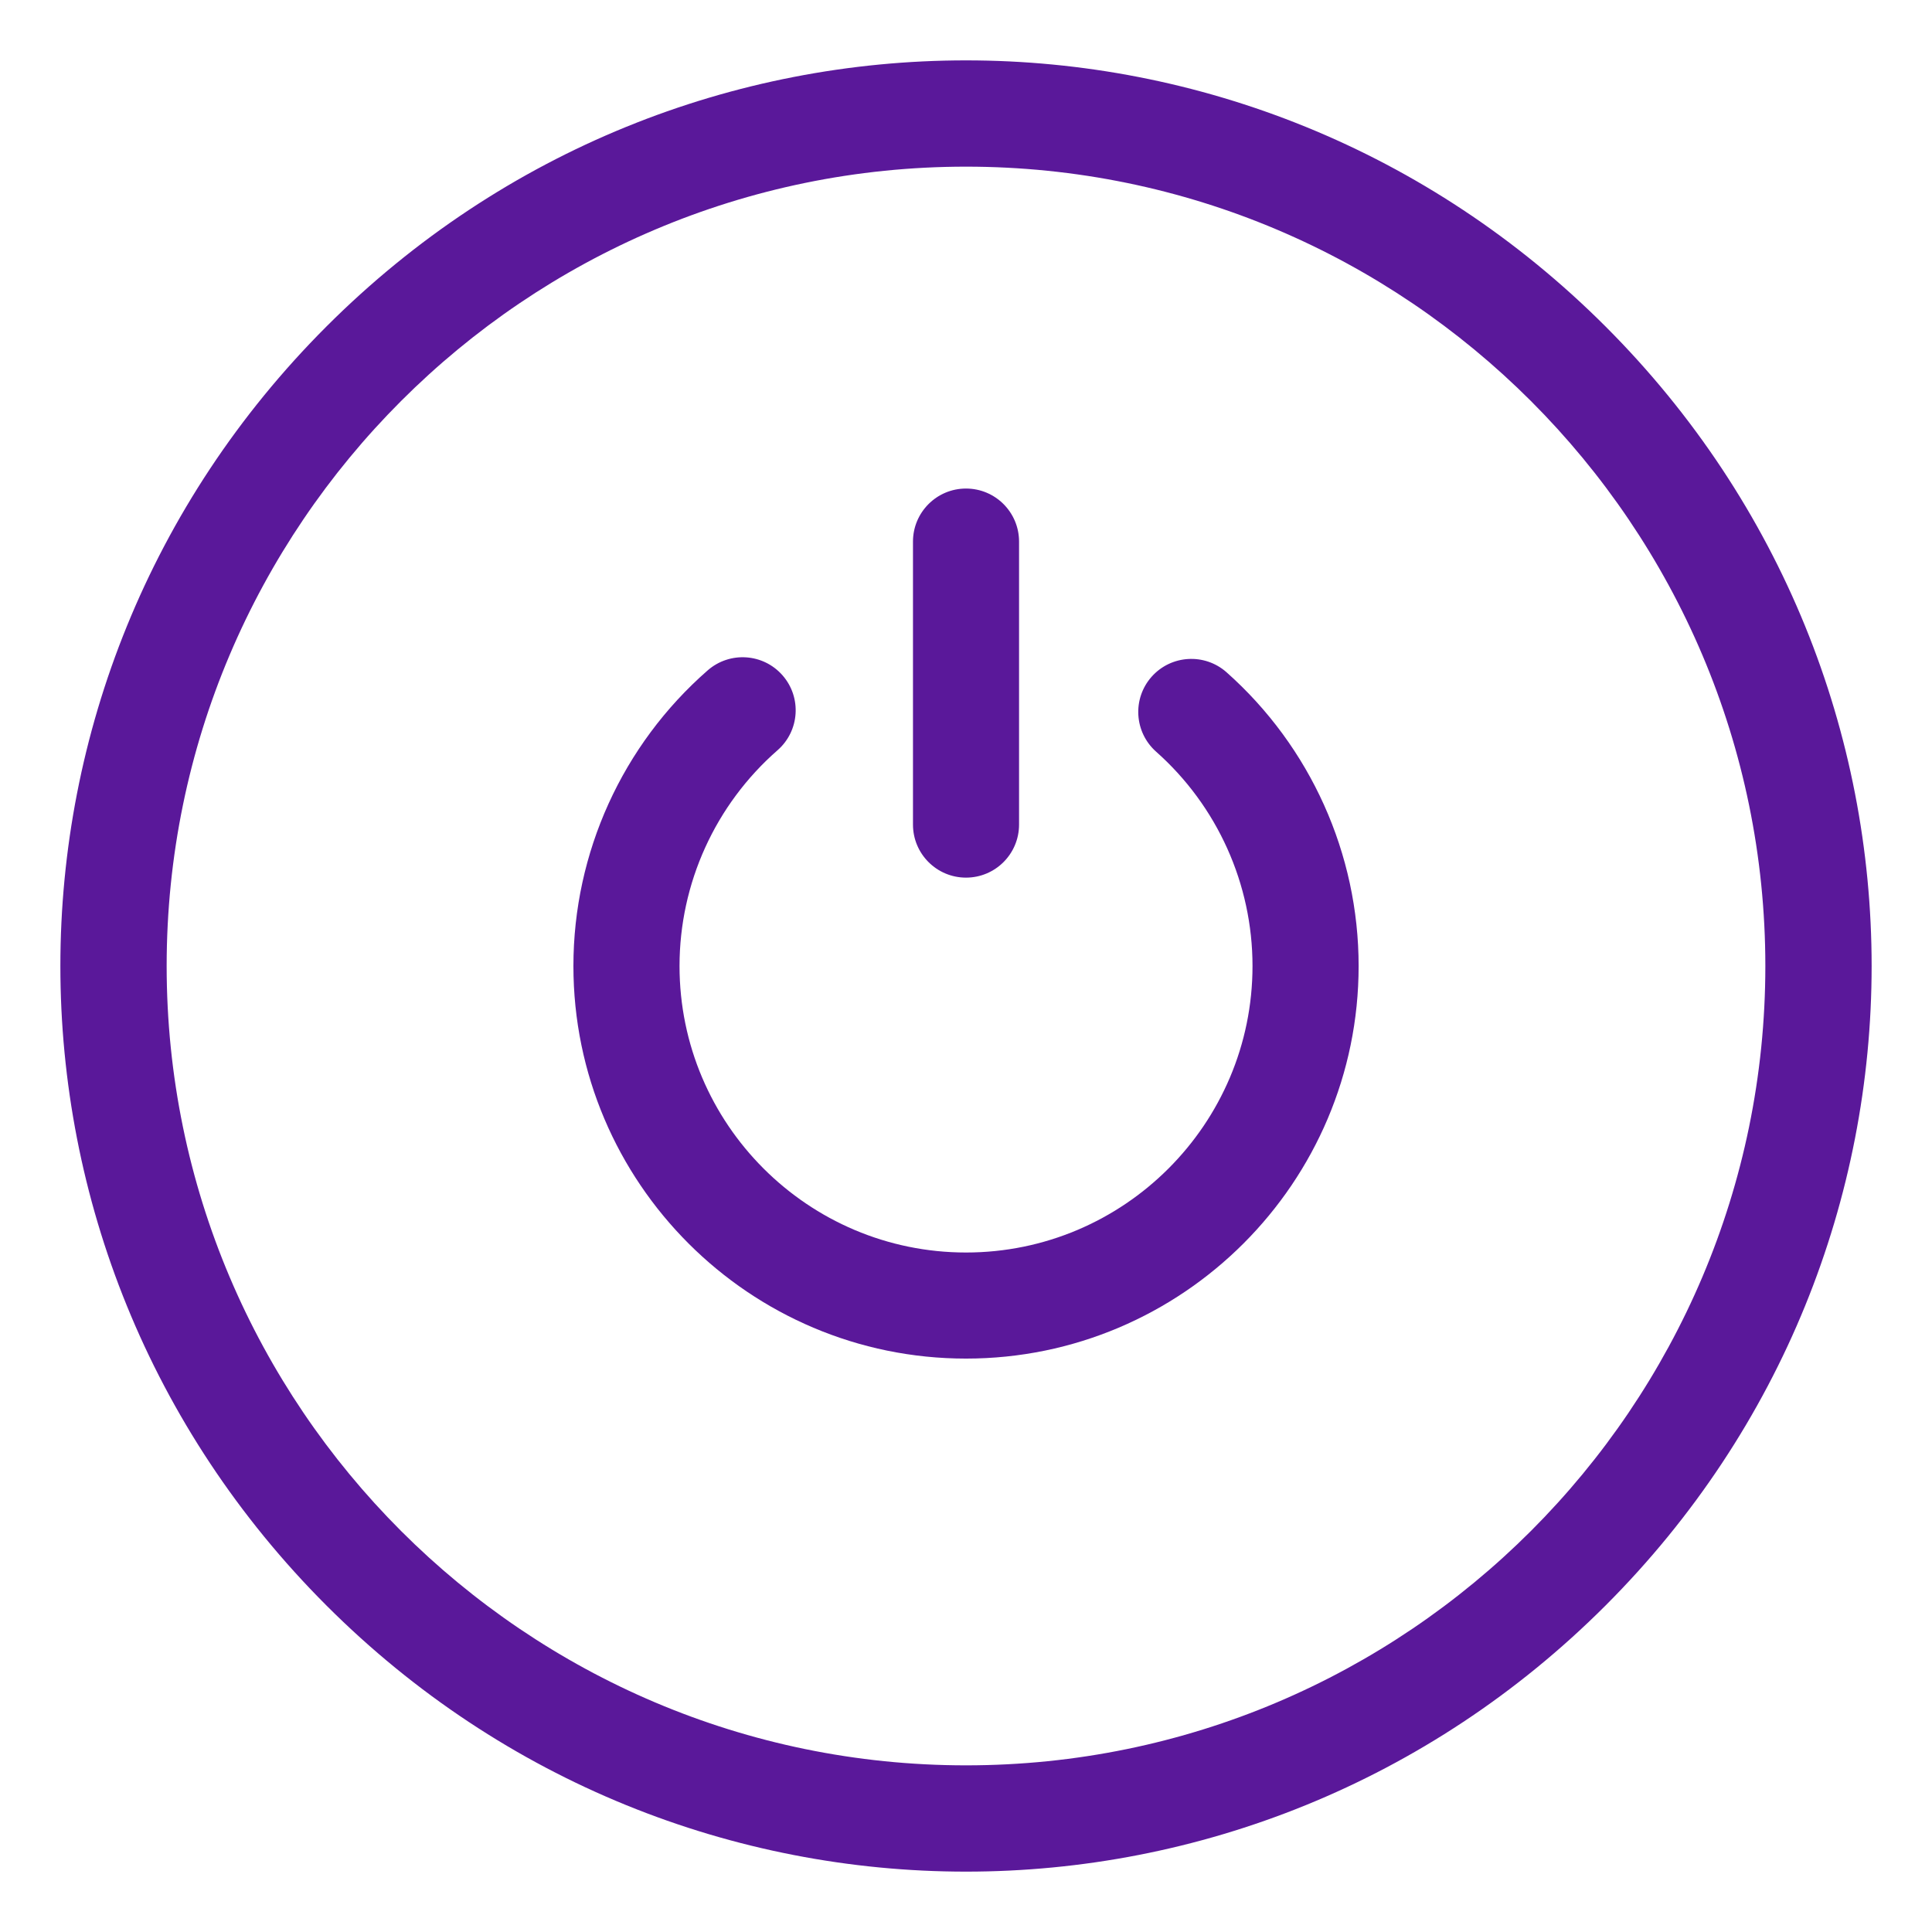 <svg width="54" height="54" viewBox="0 0 54 54" fill="none" xmlns="http://www.w3.org/2000/svg">
<path d="M44.875 9.125C34.959 -0.79 19.044 -0.793 9.125 9.125C-0.79 19.041 -0.793 34.956 9.125 44.875C19.041 54.79 34.956 54.794 44.875 44.875C54.79 34.959 54.794 19.044 44.875 9.125ZM27 49.342C14.681 49.342 4.658 39.319 4.658 27C4.658 14.681 14.681 4.658 27 4.658C39.319 4.658 49.342 14.681 49.342 27C49.342 39.319 39.319 49.342 27 49.342Z" fill="#5A189A"/>
<path d="M34.282 18.79C33.669 18.247 32.732 18.303 32.188 18.915C31.645 19.528 31.701 20.465 32.313 21.009C34.026 22.529 35.008 24.712 35.008 27C35.008 31.416 31.416 35.008 27.001 35.008C22.585 35.008 18.993 31.416 18.993 27C18.993 24.69 19.992 22.492 21.733 20.969C22.349 20.43 22.412 19.494 21.873 18.877C21.334 18.26 20.397 18.198 19.78 18.737C17.395 20.822 16.027 23.834 16.027 27C16.027 33.051 20.95 37.973 27 37.973C33.051 37.973 37.974 33.051 37.974 27C37.974 23.865 36.628 20.873 34.282 18.79Z" fill="#5A189A"/>
<path d="M27 24.53C27.82 24.53 28.483 23.866 28.483 23.047V15.138C28.483 14.319 27.82 13.655 27 13.655C26.182 13.655 25.518 14.319 25.518 15.138V23.047C25.518 23.866 26.182 24.53 27 24.53Z" fill="#5A189A"/>
</svg>
